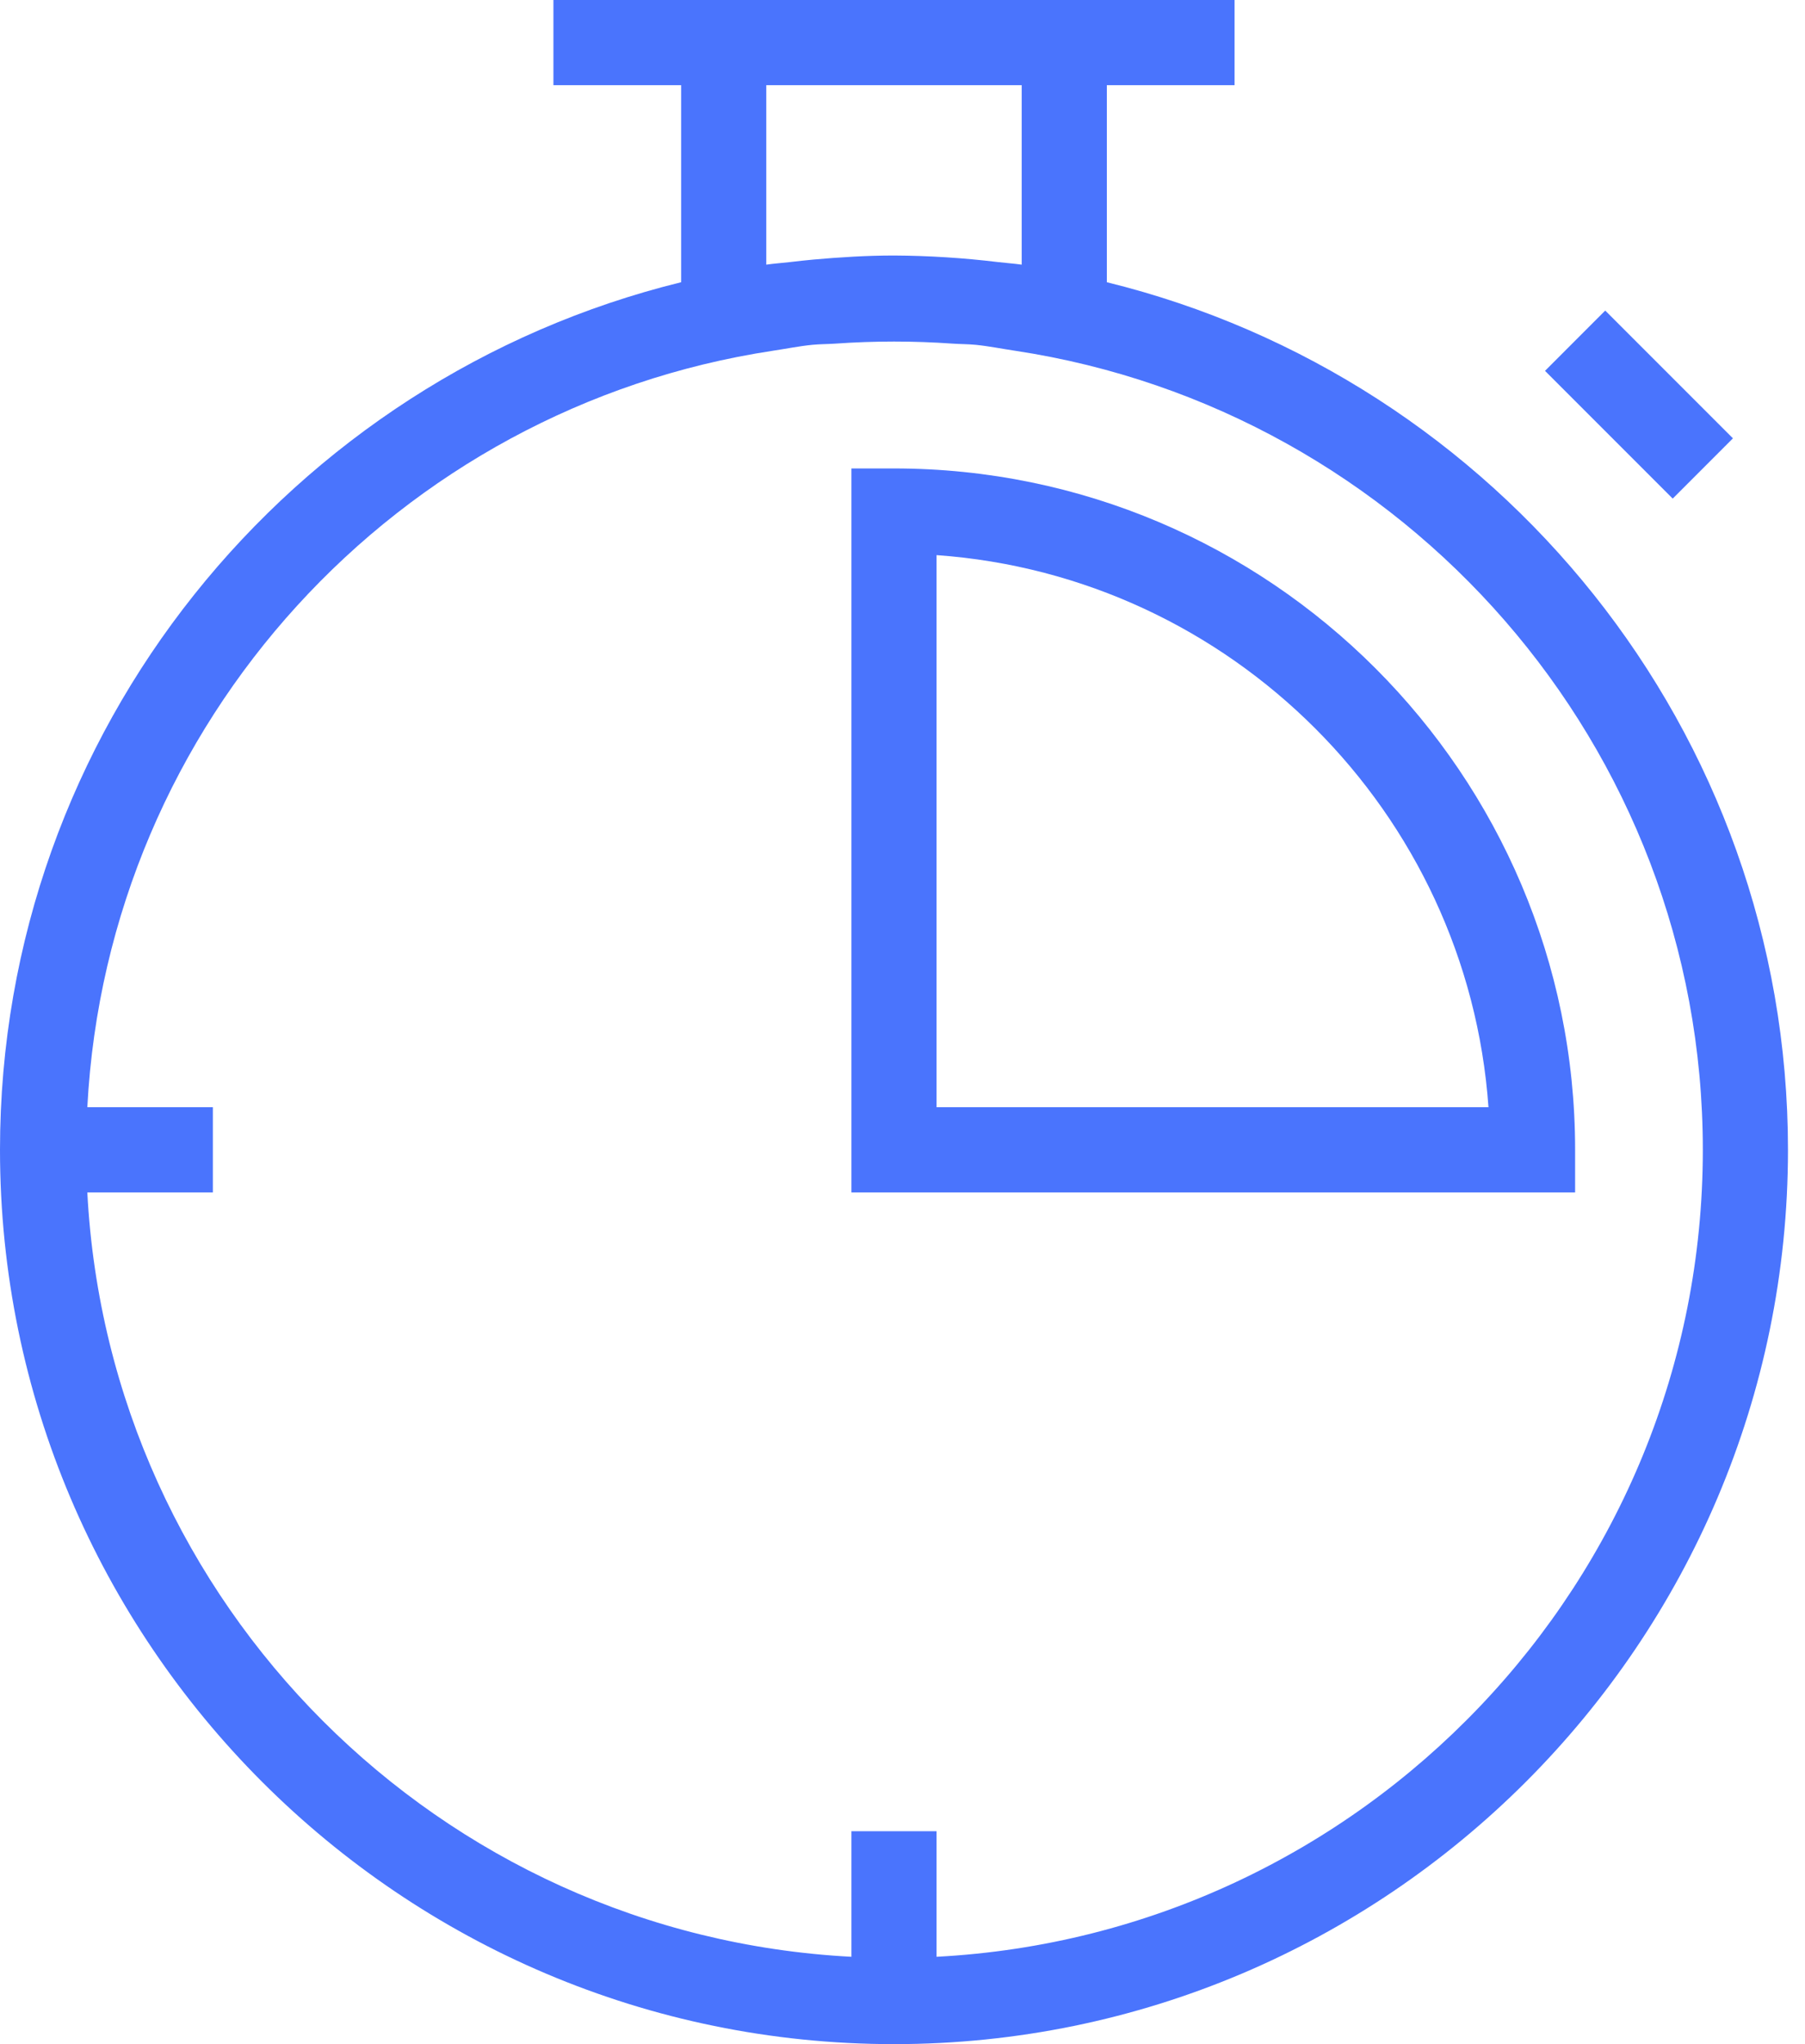 <svg width="53" height="60" viewBox="0 0 53 60" fill="none" xmlns="http://www.w3.org/2000/svg">
<path d="M0 33.75C0 48.224 11.776 60 26.25 60C40.724 60 52.5 48.224 52.5 33.75C52.5 21.434 43.961 11.099 32.5 8.284V2.5H36.25V0H16.25V2.5H20V8.284C8.539 11.099 0 21.434 0 33.75ZM50 33.75C50 46.424 40.014 56.78 27.5 57.436V53.75H25V57.436C12.904 56.803 3.197 47.096 2.564 35H6.25V32.5H2.564C3.158 21.185 11.686 11.963 22.69 10.296C23.078 10.238 23.461 10.16 23.852 10.121C24.076 10.099 24.308 10.102 24.532 10.086C25.676 10.005 26.824 10.005 27.968 10.086C28.194 10.102 28.424 10.099 28.648 10.121C29.039 10.16 29.422 10.239 29.81 10.296C41.219 12.024 50 21.867 50 33.75ZM22.5 7.768V2.5H30V7.768C29.767 7.735 29.534 7.72 29.3 7.692C28.288 7.57 27.27 7.505 26.25 7.5C25.456 7.5 24.664 7.549 23.874 7.62C23.648 7.64 23.424 7.666 23.2 7.692C22.966 7.72 22.733 7.734 22.5 7.768ZM45.366 10.885L47.134 9.116L50.884 12.866L49.116 14.635L45.366 10.885Z" fill="#4A74FD"/>
<path d="M26.25 13.75H25V35H46.25V33.75C46.25 22.723 37.278 13.75 26.25 13.75ZM27.5 32.5V16.294C36.155 16.907 43.093 23.845 43.706 32.5H27.5Z" fill="#4A74FD"/>
</svg>
